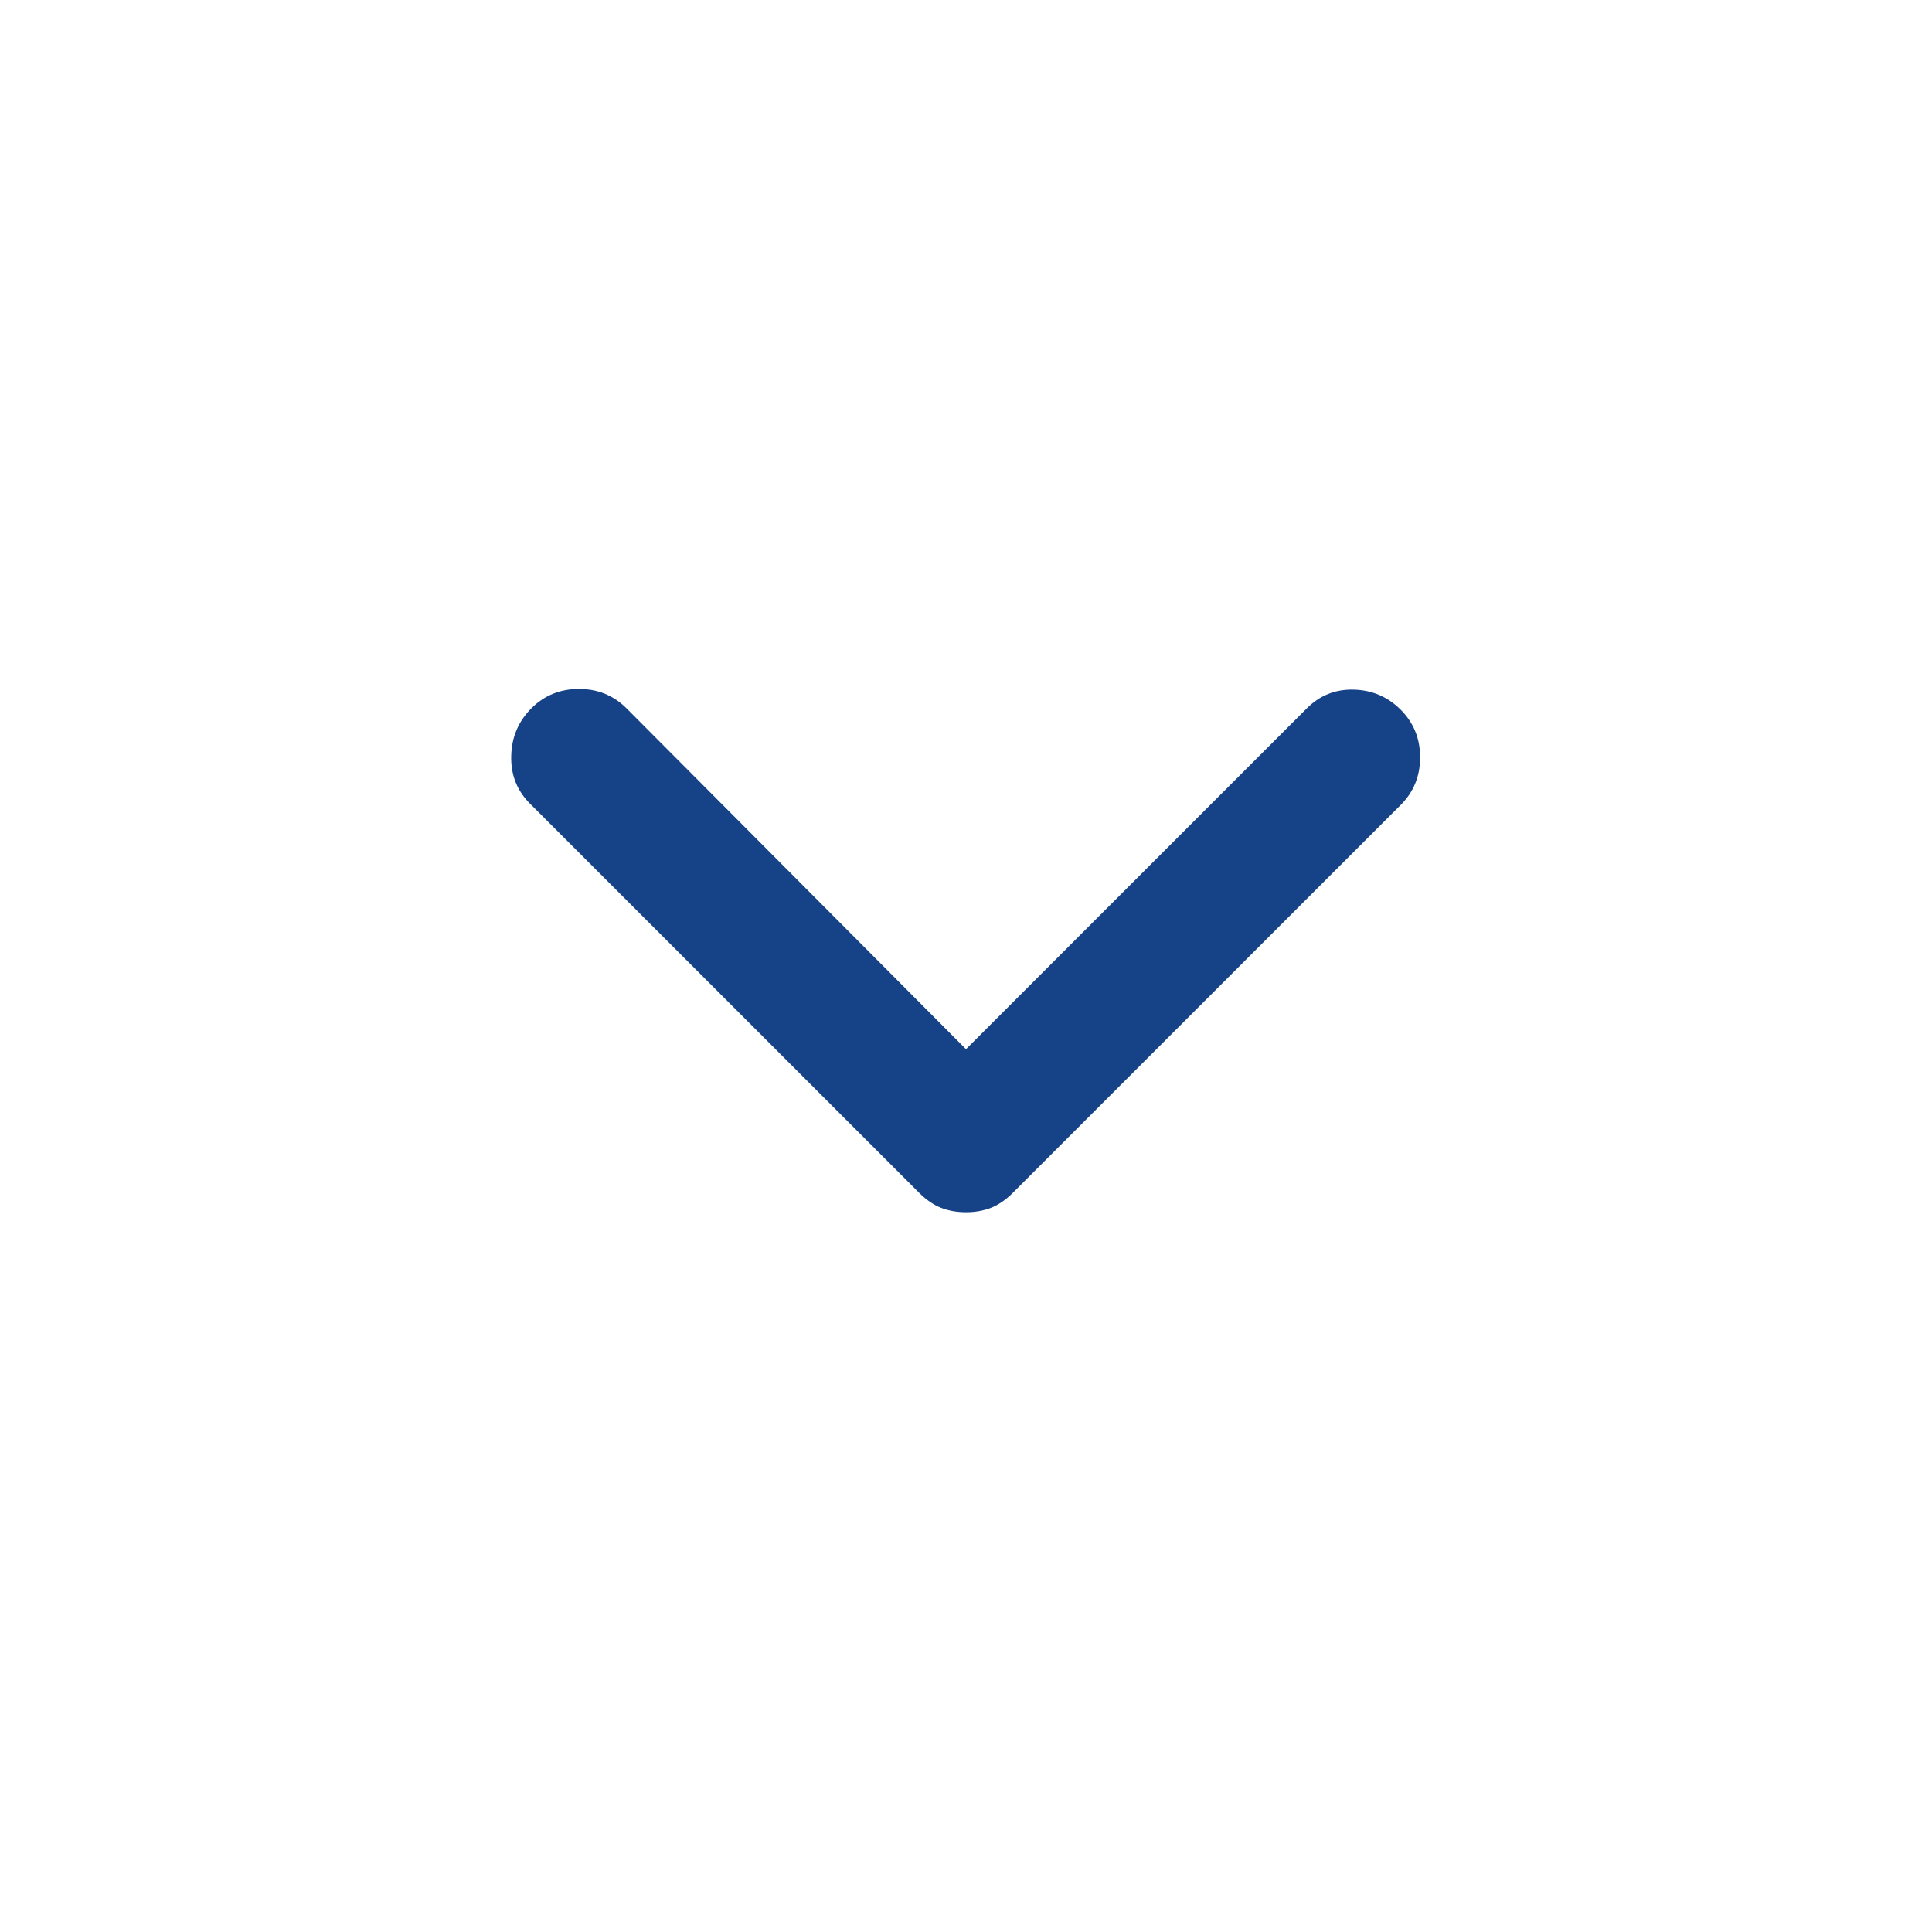 <svg width="20" height="20" viewBox="0 0 20 20" fill="none" xmlns="http://www.w3.org/2000/svg">
<path d="M10 12.549C9.907 12.549 9.822 12.534 9.743 12.504C9.664 12.473 9.588 12.421 9.514 12.347L5.486 8.319C5.352 8.185 5.287 8.021 5.292 7.826C5.296 7.632 5.366 7.468 5.5 7.333C5.634 7.199 5.799 7.132 5.993 7.132C6.188 7.132 6.352 7.199 6.486 7.333L10 10.861L13.528 7.333C13.662 7.199 13.824 7.134 14.014 7.139C14.204 7.144 14.366 7.213 14.5 7.347C14.634 7.481 14.701 7.646 14.701 7.84C14.701 8.035 14.634 8.199 14.5 8.333L10.486 12.347C10.412 12.421 10.336 12.473 10.257 12.504C10.178 12.534 10.093 12.549 10 12.549Z" fill="#164287"/>
</svg>
